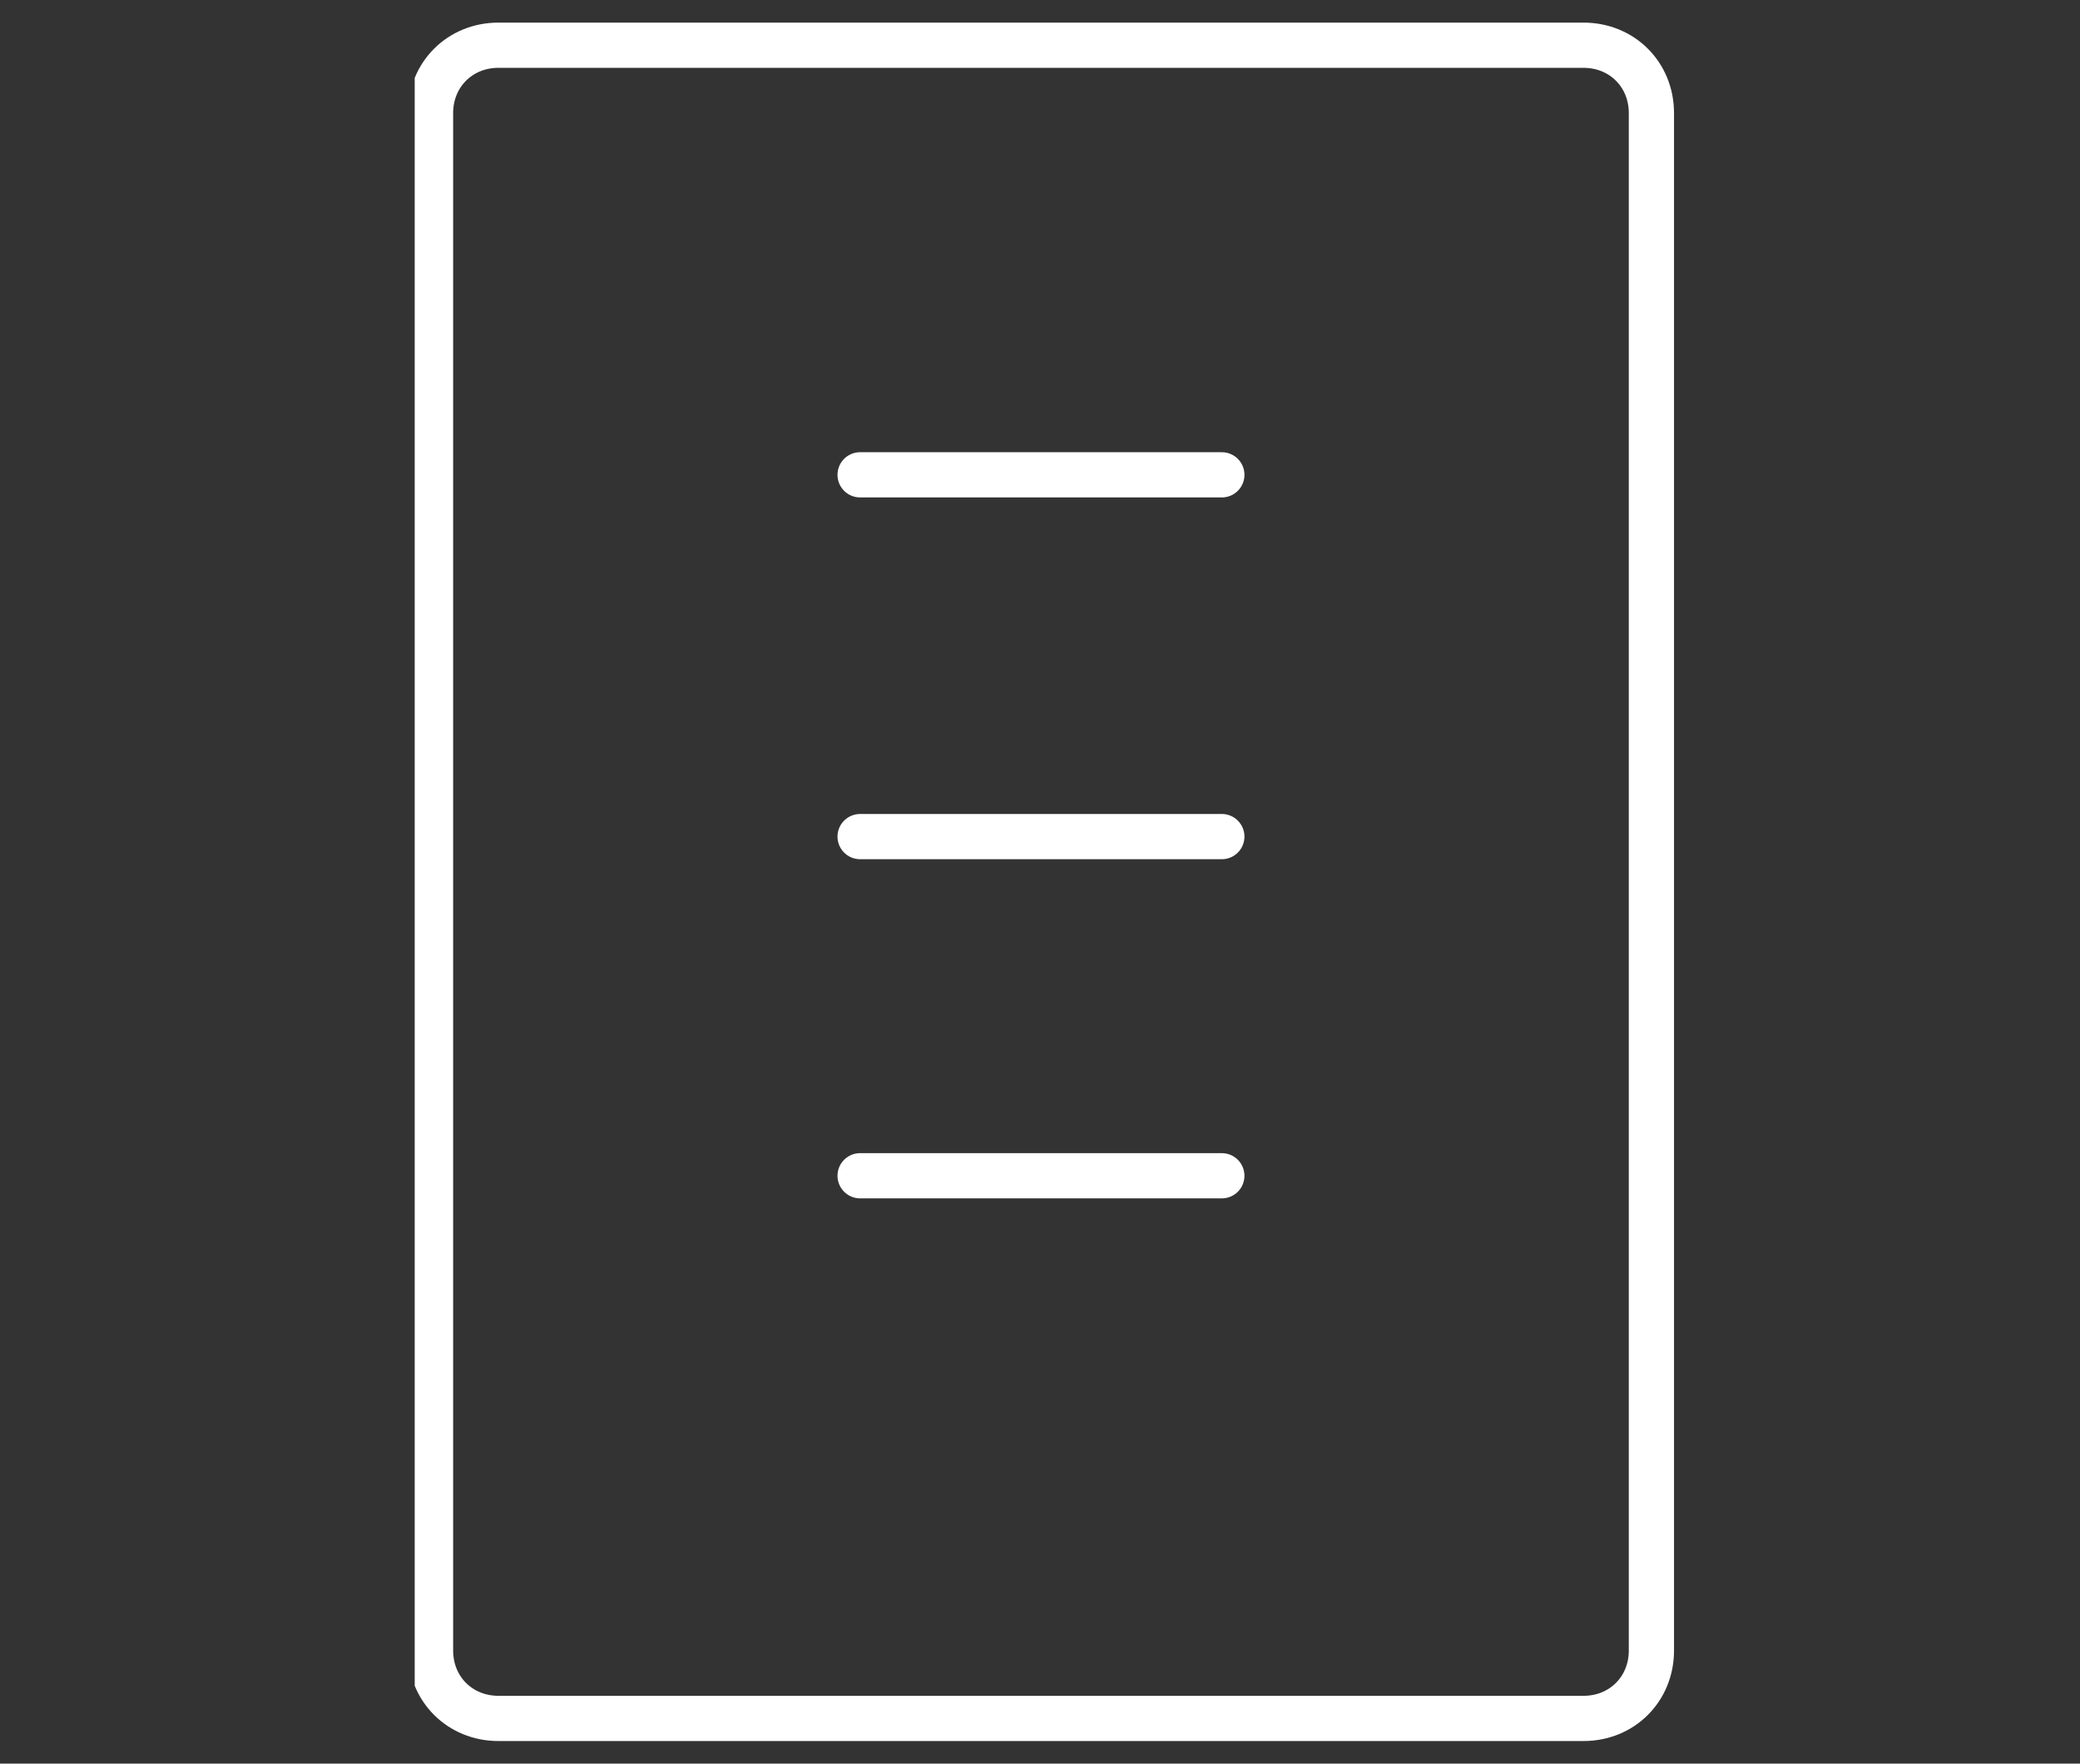 <?xml version="1.0" encoding="utf-8"?>
<!-- Generator: Adobe Illustrator 26.0.3, SVG Export Plug-In . SVG Version: 6.00 Build 0)  -->
<svg version="1.1" id="レイヤー_1" xmlns="http://www.w3.org/2000/svg" xmlns:xlink="http://www.w3.org/1999/xlink" x="0px"
	 y="0px" width="92px" height="78px" viewBox="0 0 92 78" style="enable-background:new 0 0 92 78;" xml:space="preserve">
<rect x="0" y="0" width="92" height="78" fill="#333333" stroke="none"/>
<style type="text/css">
	.st0{clip-path:url(#SVGID_00000088824443036550650210000011112842060344138920_);}
	.st1{fill:none;stroke:#FFFFFF;stroke-width:2;stroke-linejoin:round;}
	.st2{fill:none;stroke:#FFFFFF;stroke-width:2;stroke-linecap:round;stroke-linejoin:round;}
</style>
<g id="グループ_15" transform="translate(-0.83 0.669)">
	<g>
		<defs>
			<rect id="SVGID_1_" x="18.8" y="-0.7" width="56" height="78"/>
		</defs>
		<clipPath id="SVGID_00000010273725480018028040000013305484404898307495_">
			<use xlink:href="#SVGID_1_"  style="overflow:visible;"/>
		</clipPath>
		
			<g id="グループ_14" transform="translate(0.373 -0.169)" style="clip-path:url(#SVGID_00000010273725480018028040000013305484404898307495_);">
			<path id="長方形_118" class="st1" d="M22.5,1.5h48c1.7,0,3,1.3,3,3v68c0,1.7-1.3,3-3,3h-48c-1.7,0-3-1.3-3-3v-68
				C19.5,2.8,20.8,1.5,22.5,1.5z"/>
			<line id="線_5" class="st2" x1="38.5" y1="20.5" x2="54.5" y2="20.5"/>
			<line id="線_6" class="st2" x1="38.5" y1="36.5" x2="54.5" y2="36.5"/>
			<line id="線_7" class="st2" x1="38.5" y1="51.5" x2="54.5" y2="51.5"/>
		</g>
	</g>
</g>
</svg>
